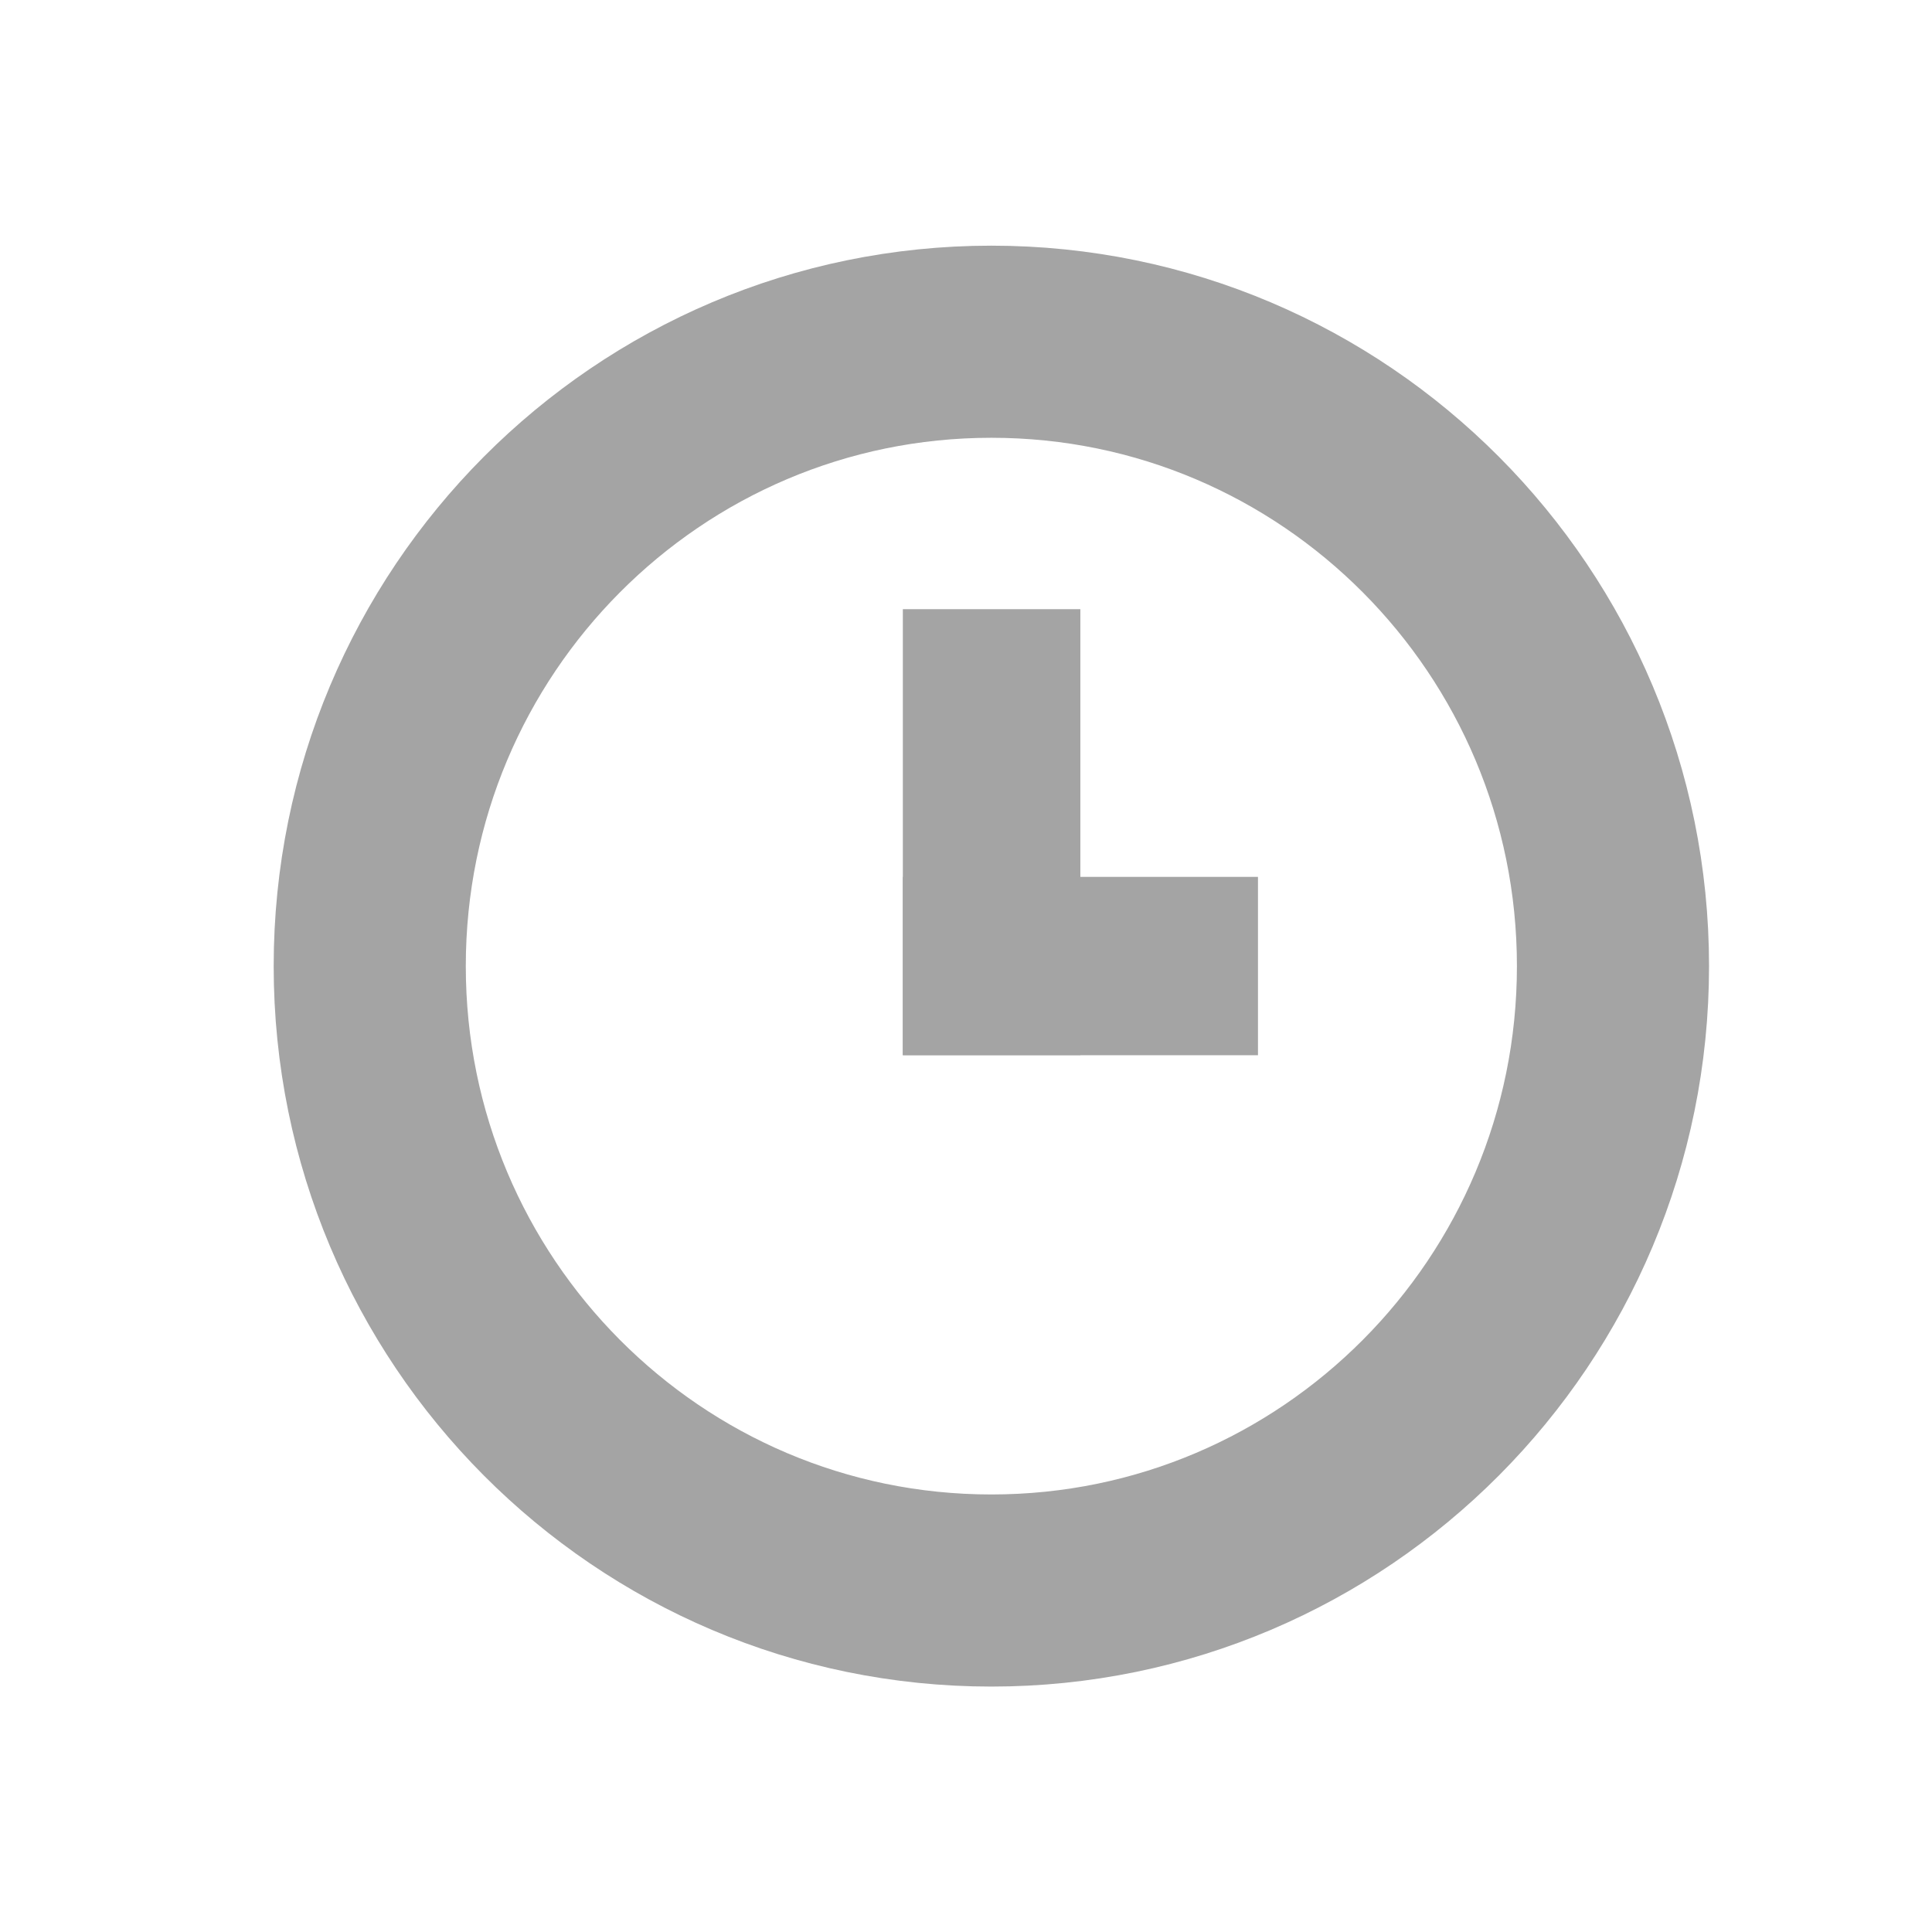 <svg width="16" height="16" viewBox="0 0 16 16" fill="none" xmlns="http://www.w3.org/2000/svg">
<path d="M8.21 2.83C5.367 2.83 3.062 5.145 3.062 8.001C3.062 10.857 5.367 13.172 8.21 13.172C11.053 13.172 13.358 10.857 13.358 8.001C13.358 5.145 11.053 2.83 8.21 2.83Z" stroke="#A4A4A4" stroke-width="1.591" stroke-linecap="round"/>
<path d="M7.477 8.738V5.045H8.947V8.738H7.477Z" fill="#A4A4A4"/>
<path d="M7.477 8.739V7.262H10.418V8.739H7.477Z" fill="#A4A4A4"/>
</svg>
